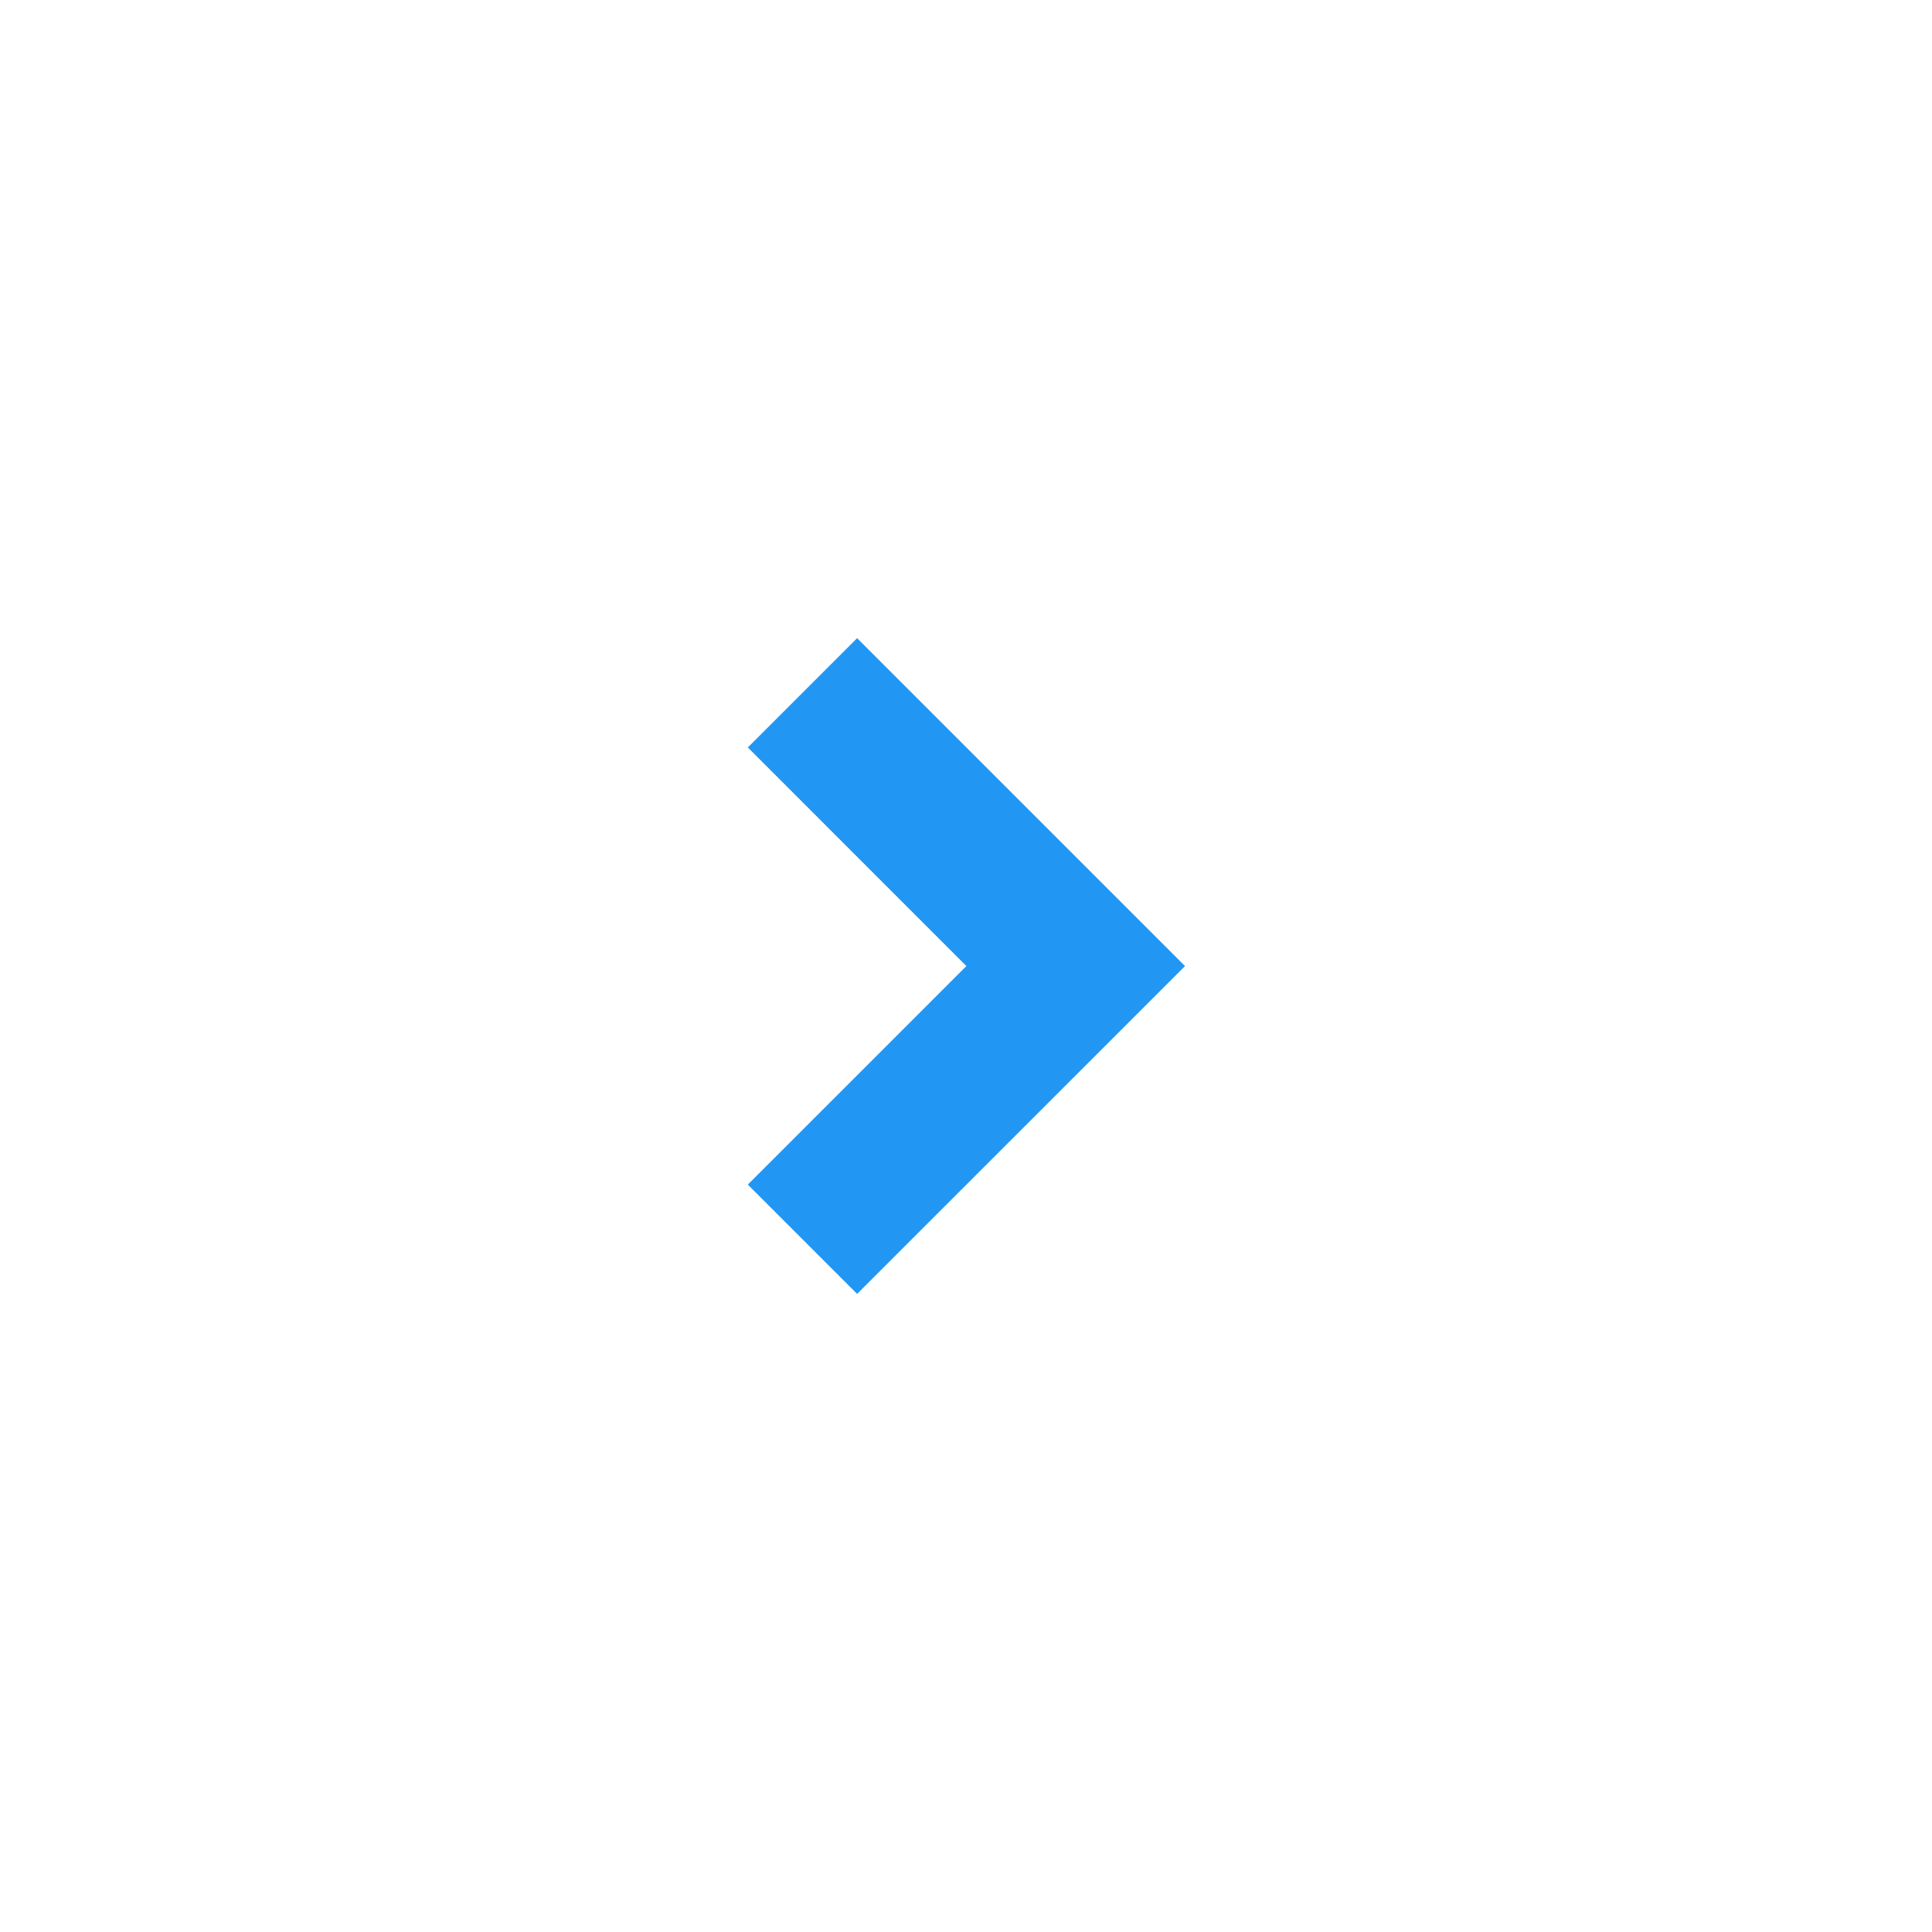 <svg width="25" height="25" viewBox="0 0 25 25" fill="none" xmlns="http://www.w3.org/2000/svg">
  <path d="M12.505 12.501L9.677 9.672L11.091 8.258L15.334 12.501L11.091 16.743L9.677 15.329L12.505 12.501Z" fill="#2196F3"/>
</svg>
